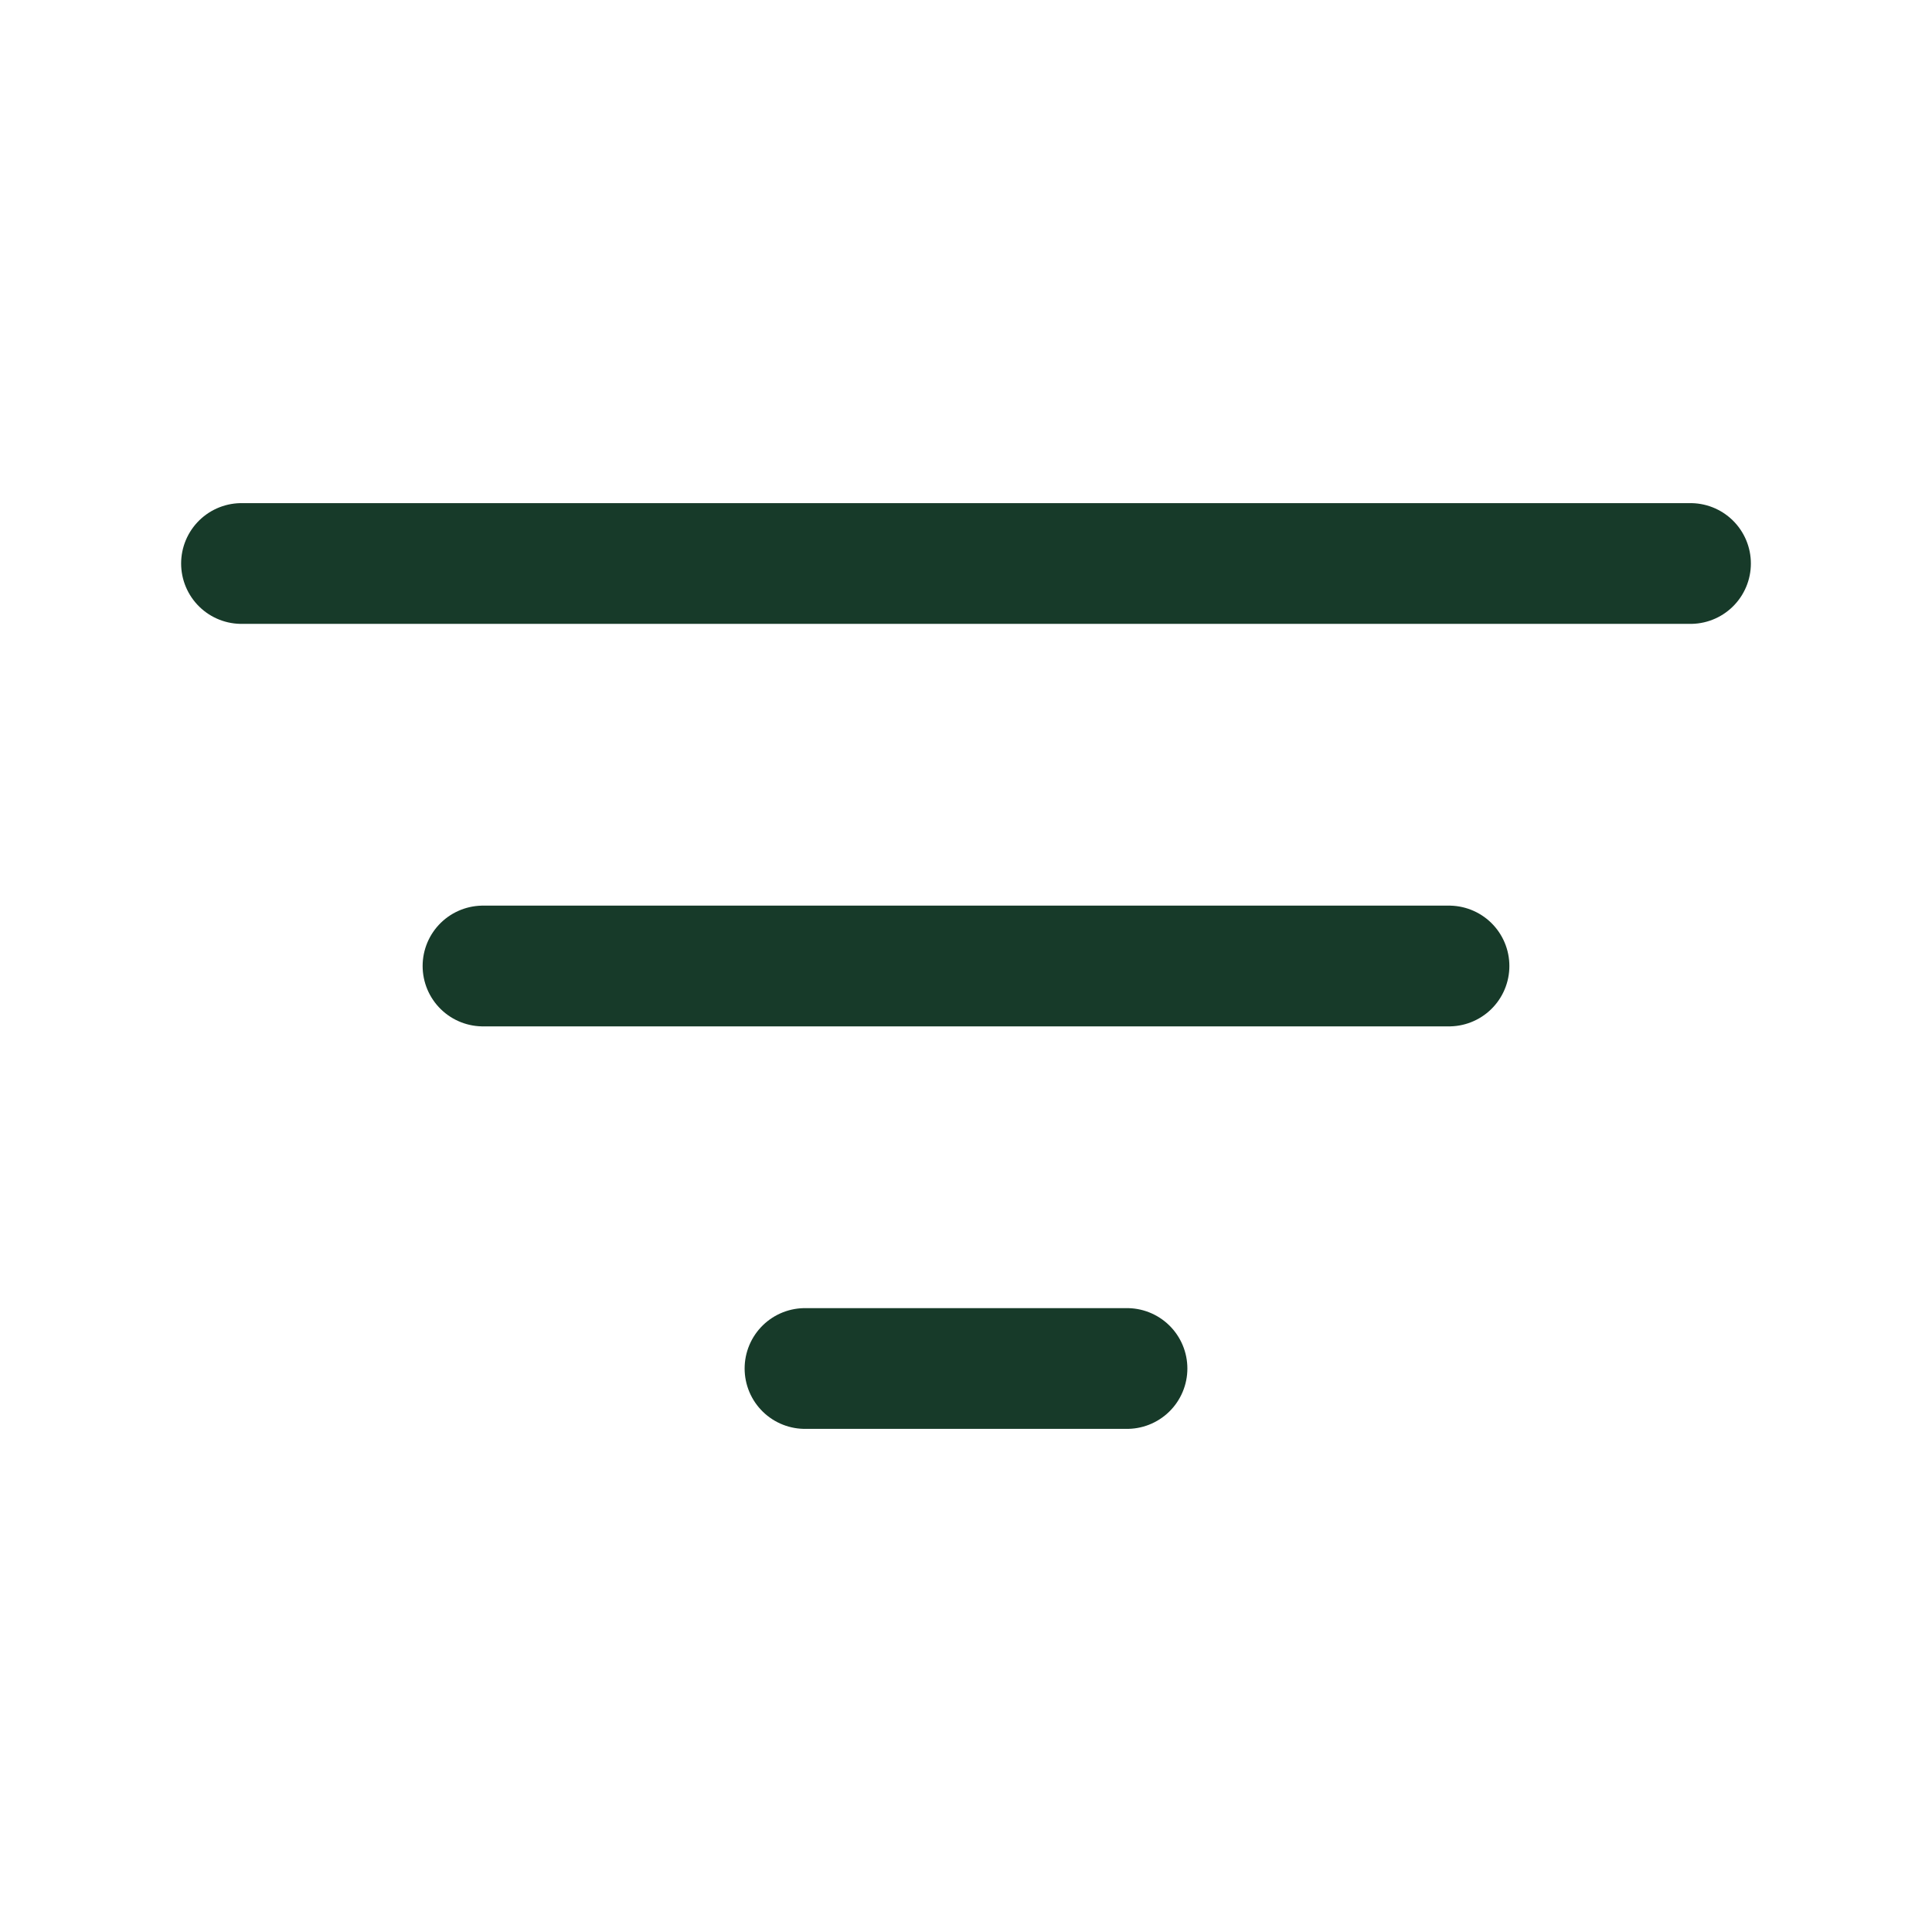 <svg width="24" height="24" viewBox="0 0 24 24" fill="none" xmlns="http://www.w3.org/2000/svg">
<path d="M3 7H21" stroke="#173A29" stroke-width="1.5" stroke-linecap="round"/>
<path d="M6 12H18" stroke="#173A29" stroke-width="1.5" stroke-linecap="round"/>
<path d="M10 17H14" stroke="#173A29" stroke-width="1.5" stroke-linecap="round"/>
</svg>
